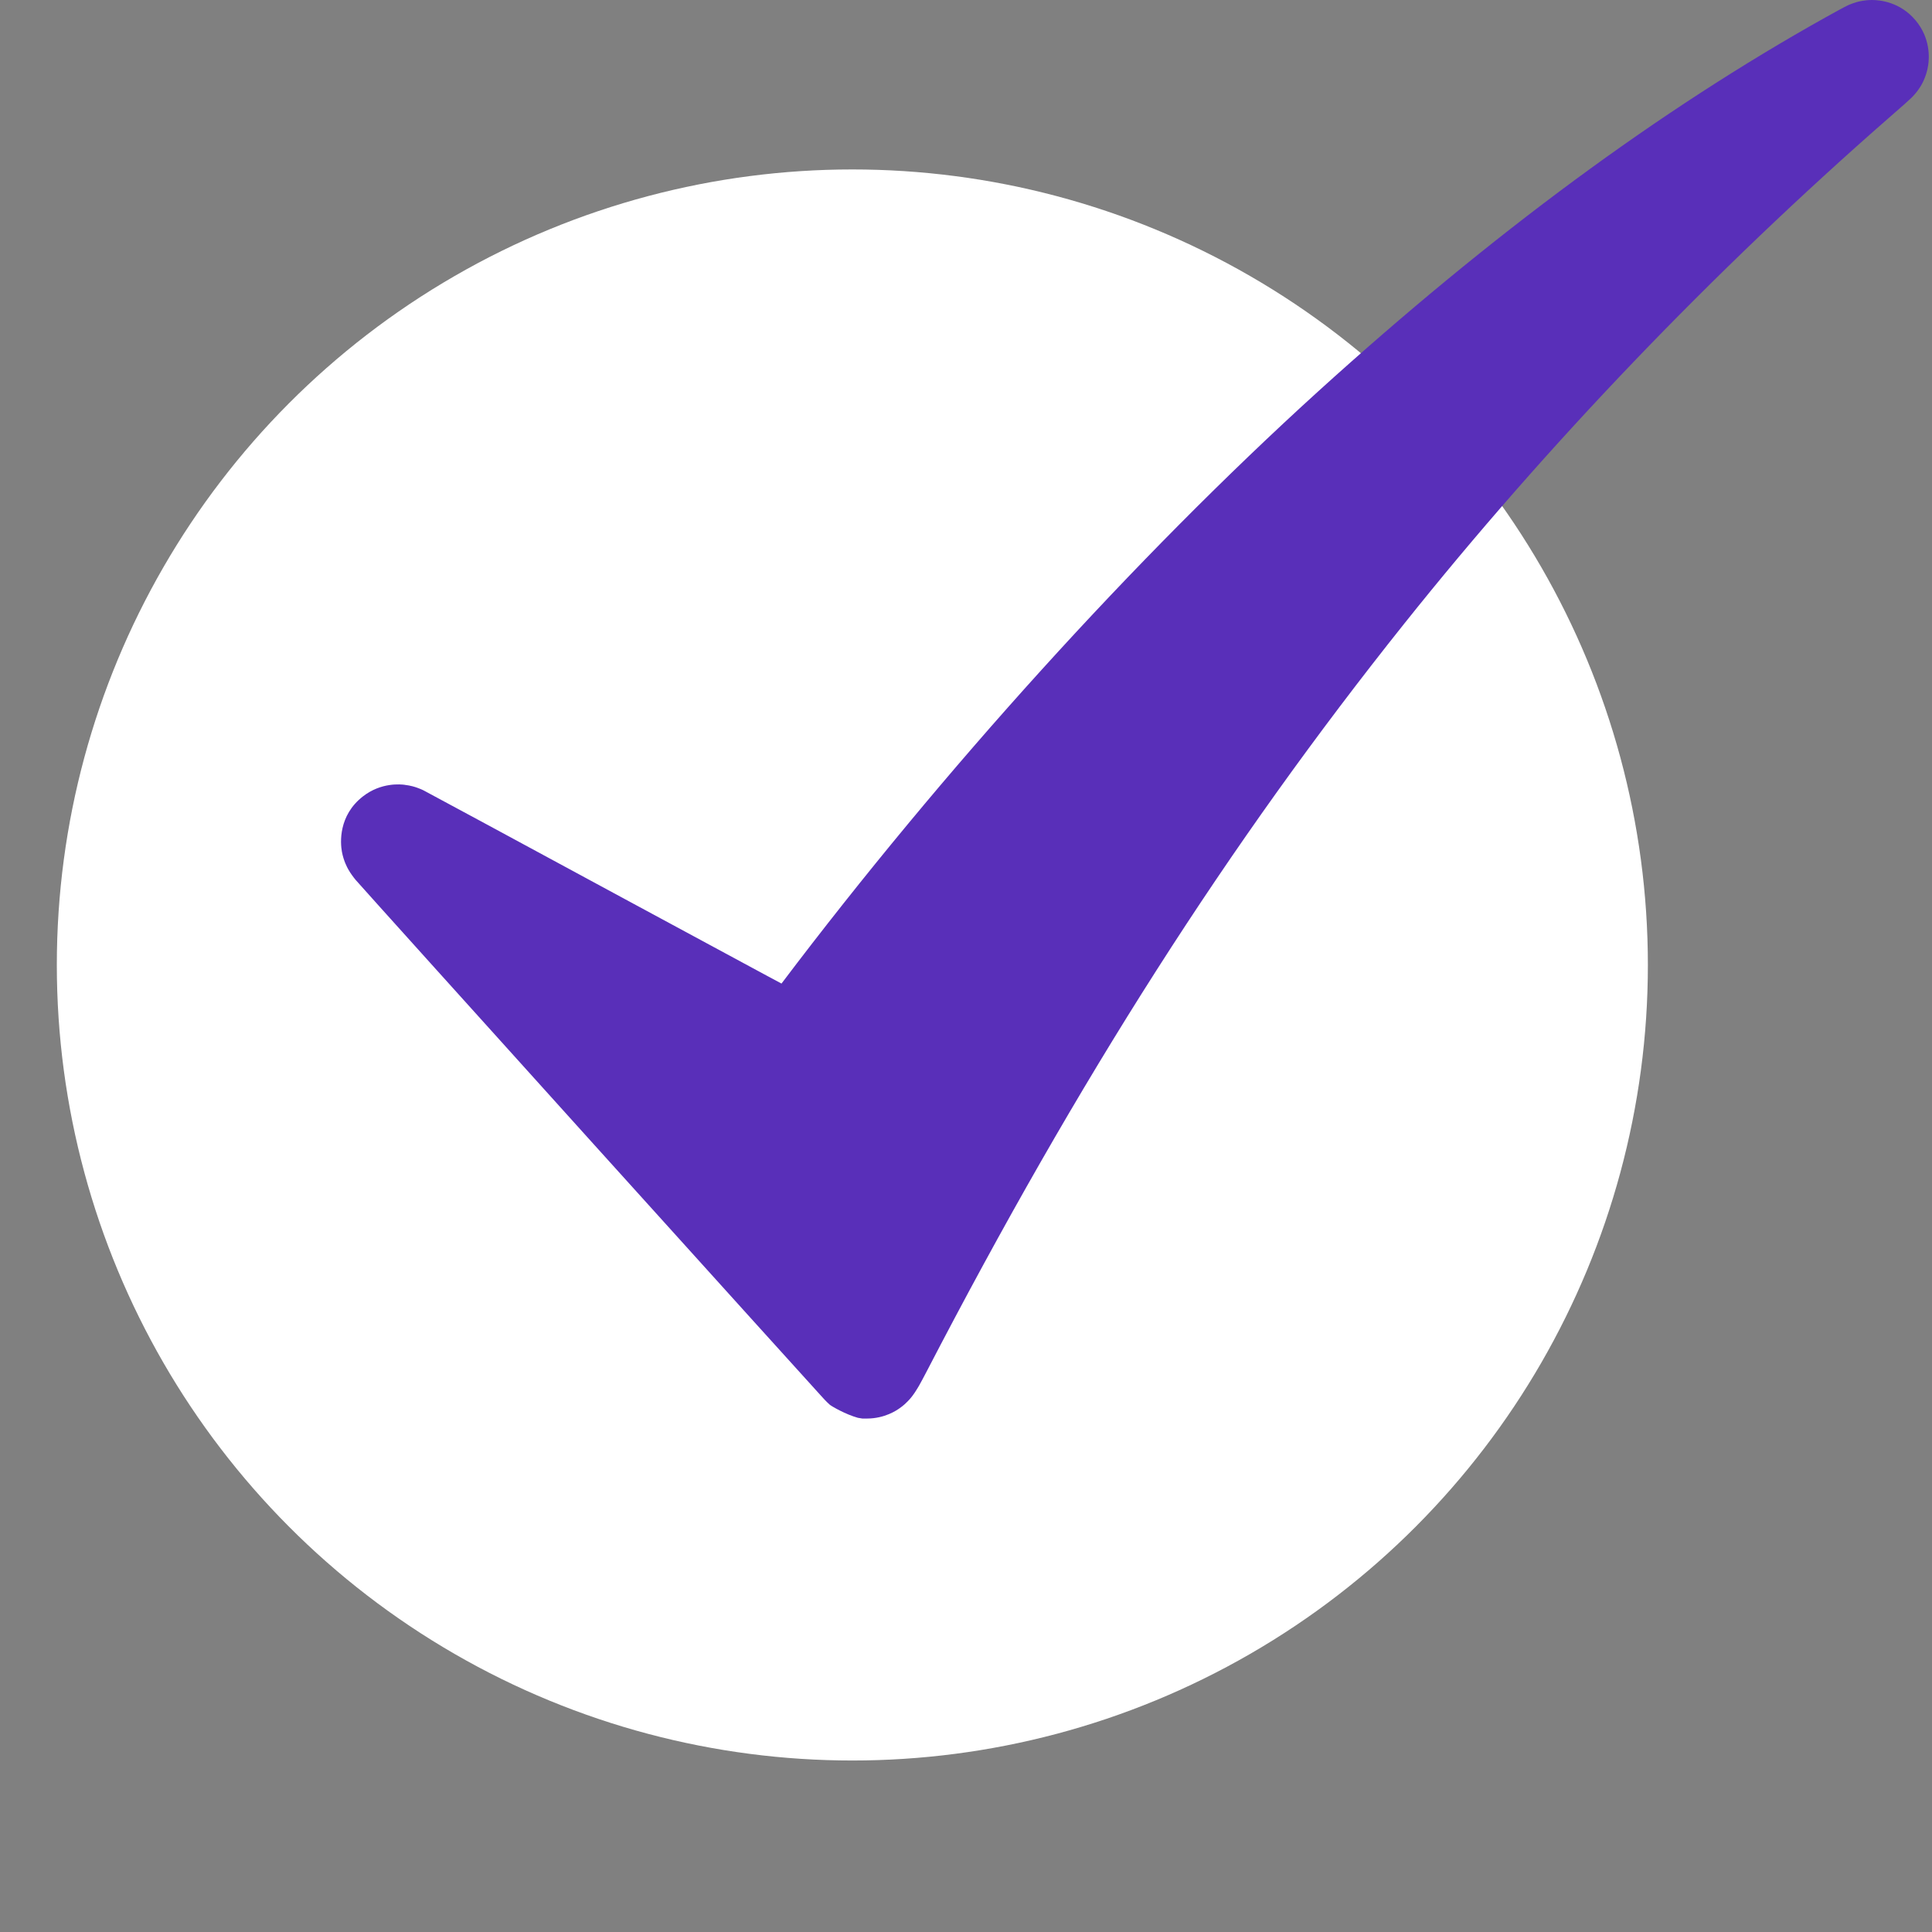 <svg width="34" height="34" viewBox="0 0 34 34" fill="none" xmlns="http://www.w3.org/2000/svg">
<rect x="0" y="0" width="34" height="34" fill="#808080" stroke="none"/>
<circle cx="15" cy="16.982" r="14" fill="white"/>
<path d="M23.195 6.89C26.244 4.124 29.198 1.941 32.137 0.3C32.226 0.25 32.308 0.205 32.371 0.171C32.402 0.154 32.431 0.139 32.455 0.126C32.466 0.121 32.481 0.113 32.497 0.105C32.503 0.102 32.519 0.094 32.539 0.085C32.548 0.081 32.571 0.072 32.6 0.061C32.614 0.056 32.643 0.046 32.68 0.035L32.682 0.035C32.703 0.029 32.808 0 32.944 0C33.086 0 33.439 0.035 33.71 0.357C33.975 0.673 33.952 1.018 33.933 1.147C33.899 1.378 33.788 1.537 33.785 1.541C33.741 1.61 33.696 1.659 33.69 1.666C33.667 1.693 33.645 1.714 33.64 1.719C33.632 1.727 33.623 1.735 33.616 1.742L33.597 1.759C33.573 1.781 33.543 1.809 33.508 1.84C33.44 1.901 33.346 1.983 33.242 2.073C30.139 4.785 27.221 7.832 24.711 10.977C21.614 14.858 18.991 18.962 16.297 24.156C16.253 24.241 16.21 24.32 16.175 24.383C16.157 24.413 16.137 24.448 16.115 24.481C16.107 24.495 16.086 24.526 16.06 24.561C16.049 24.576 16.018 24.617 15.972 24.663C15.951 24.685 15.902 24.734 15.83 24.784L15.828 24.785C15.786 24.815 15.573 24.964 15.257 24.964H15.176L15.097 24.951C14.876 24.889 14.639 24.75 14.604 24.722C14.59 24.71 14.569 24.69 14.562 24.683C14.549 24.671 14.54 24.661 14.537 24.658C14.53 24.651 14.523 24.644 14.52 24.641L14.496 24.615L14.425 24.537C14.365 24.471 14.278 24.375 14.168 24.253C13.947 24.009 13.632 23.661 13.254 23.243C12.498 22.407 11.489 21.29 10.474 20.165C8.452 17.924 6.383 15.628 6.265 15.492L6.257 15.483L6.25 15.474C6.24 15.461 6.215 15.432 6.19 15.395C6.177 15.377 6.153 15.342 6.127 15.296C6.11 15.265 6.047 15.151 6.017 14.989C5.988 14.831 5.954 14.353 6.386 14.016C6.712 13.762 7.06 13.804 7.12 13.811L7.123 13.812C7.229 13.824 7.309 13.851 7.337 13.861C7.374 13.874 7.404 13.887 7.421 13.894L7.445 13.905L7.468 13.917C7.503 13.934 9.1 14.796 10.992 15.82C11.945 16.335 12.815 16.804 13.447 17.145L13.753 17.309C16.596 13.546 19.971 9.819 23.195 6.89Z" fill="#592FB9"/>
</svg>

